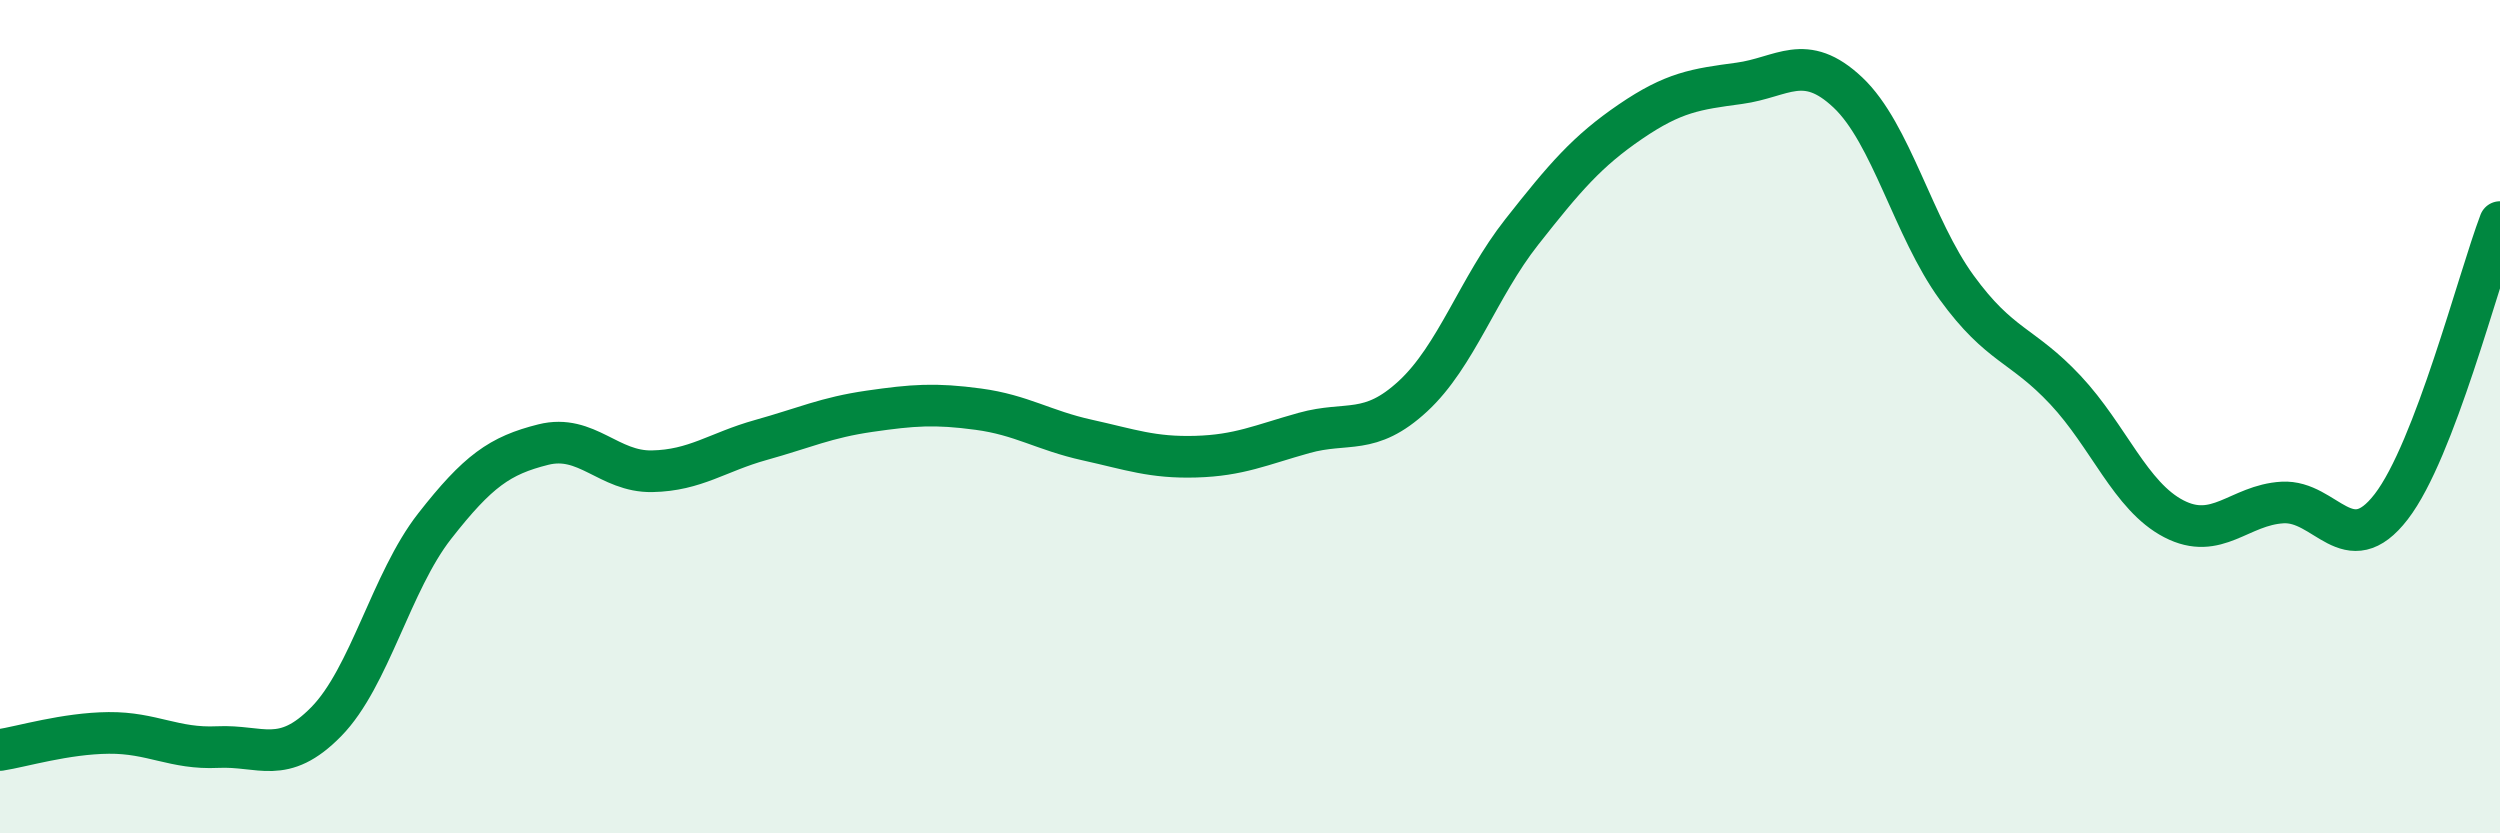 
    <svg width="60" height="20" viewBox="0 0 60 20" xmlns="http://www.w3.org/2000/svg">
      <path
        d="M 0,18 C 0.52,17.92 1.57,17.6 2.61,17.59 C 3.65,17.58 4.18,17.98 5.22,17.93 C 6.26,17.88 6.79,18.38 7.83,17.32 C 8.87,16.26 9.39,13.96 10.43,12.63 C 11.47,11.3 12,10.93 13.04,10.67 C 14.08,10.41 14.61,11.33 15.65,11.31 C 16.69,11.29 17.22,10.85 18.26,10.56 C 19.3,10.27 19.83,10.02 20.87,9.87 C 21.91,9.72 22.44,9.68 23.48,9.82 C 24.52,9.96 25.05,10.33 26.09,10.56 C 27.13,10.79 27.66,10.99 28.7,10.96 C 29.74,10.93 30.26,10.68 31.3,10.39 C 32.34,10.1 32.87,10.47 33.91,9.51 C 34.95,8.55 35.48,6.89 36.52,5.57 C 37.56,4.25 38.09,3.63 39.13,2.92 C 40.17,2.21 40.7,2.14 41.74,2 C 42.78,1.86 43.31,1.24 44.35,2.22 C 45.39,3.2 45.92,5.47 46.96,6.9 C 48,8.33 48.53,8.25 49.57,9.36 C 50.61,10.47 51.13,11.91 52.17,12.45 C 53.21,12.99 53.74,12.12 54.78,12.06 C 55.82,12 56.35,13.51 57.39,12.16 C 58.43,10.81 59.48,6.7 60,5.33L60 20L0 20Z"
        fill="#008740"
        opacity="0.1"
        stroke-linecap="round"
        stroke-linejoin="round"
      />
      <path
        d="M 0,18 C 0.52,17.92 1.57,17.6 2.61,17.59 C 3.65,17.58 4.18,17.98 5.22,17.93 C 6.26,17.88 6.79,18.38 7.83,17.32 C 8.87,16.26 9.39,13.96 10.43,12.63 C 11.47,11.3 12,10.93 13.04,10.67 C 14.08,10.41 14.61,11.33 15.65,11.31 C 16.69,11.29 17.22,10.85 18.26,10.56 C 19.3,10.27 19.83,10.02 20.87,9.87 C 21.91,9.72 22.44,9.68 23.48,9.82 C 24.52,9.96 25.05,10.33 26.09,10.56 C 27.13,10.79 27.66,10.99 28.7,10.96 C 29.74,10.93 30.26,10.68 31.3,10.39 C 32.34,10.1 32.87,10.47 33.91,9.51 C 34.95,8.55 35.48,6.89 36.52,5.57 C 37.56,4.25 38.09,3.63 39.13,2.92 C 40.17,2.21 40.7,2.14 41.74,2 C 42.78,1.86 43.31,1.24 44.35,2.22 C 45.39,3.2 45.92,5.47 46.96,6.9 C 48,8.33 48.53,8.25 49.57,9.36 C 50.61,10.47 51.13,11.91 52.17,12.45 C 53.21,12.99 53.74,12.12 54.78,12.06 C 55.82,12 56.35,13.51 57.39,12.16 C 58.43,10.81 59.48,6.7 60,5.33"
        stroke="#008740"
        stroke-width="1"
        fill="none"
        stroke-linecap="round"
        stroke-linejoin="round"
      />
    </svg>
  